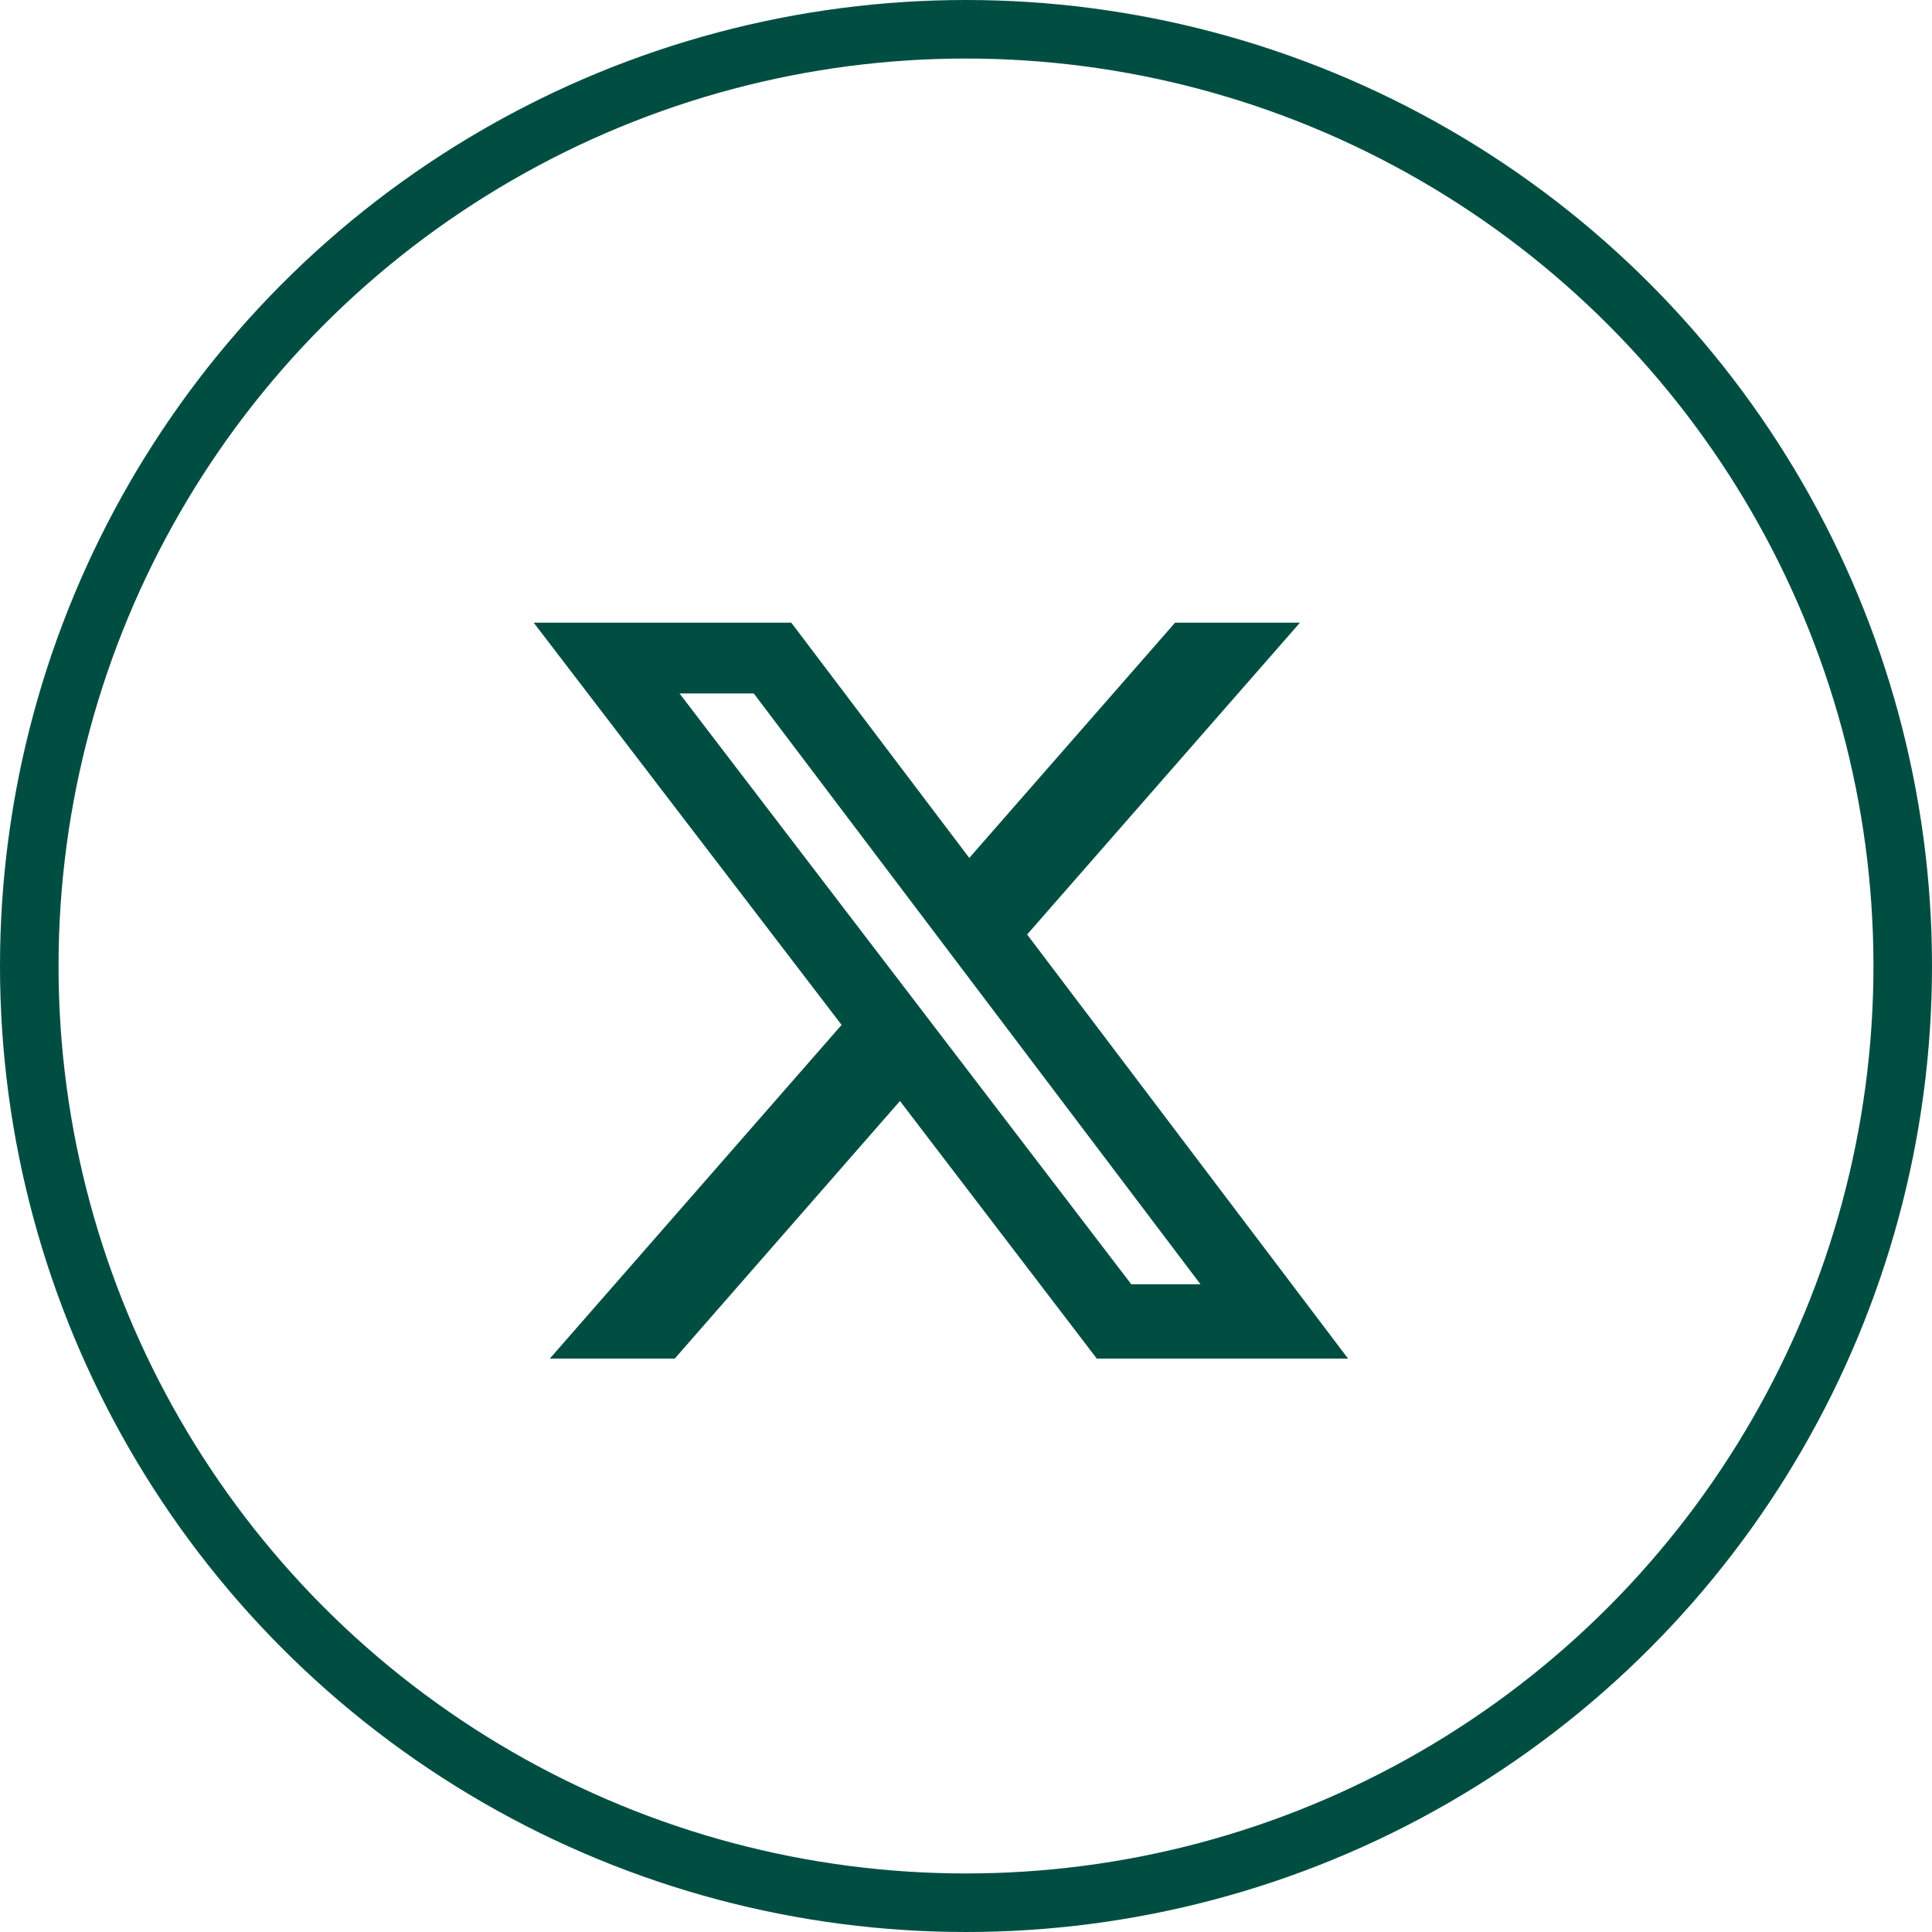 <svg viewBox="0 0 33 33" height="33" width="33" xmlns="http://www.w3.org/2000/svg">
  <g transform="translate(-648 -7096)" data-name="Gruppe 495" id="Gruppe_495">
    <g transform="translate(648 7096)" data-name="Gruppe 318" id="Gruppe_318">
      <g stroke-width="1" stroke="#004e42" fill="none" data-name="Ellipse 3" id="Ellipse_3">
        <circle stroke="none" r="16.5" cy="16.5" cx="16.5"></circle>
        <circle fill="none" r="16" cy="16.5" cx="16.5"></circle>
      </g>
    </g>
    <path fill="#004e42" transform="translate(657.116 7104.906)" d="M10.955,1.73h2.133L8.428,7.056,13.91,14.3H9.618l-3.362-4.4L2.409,14.3H.275l4.984-5.7L0,1.73H4.4L7.44,5.748Zm-.748,11.3h1.182L3.759,2.939H2.491Z" data-name="Icon simple-x" id="Icon_simple-x"></path>
  </g>
</svg>
